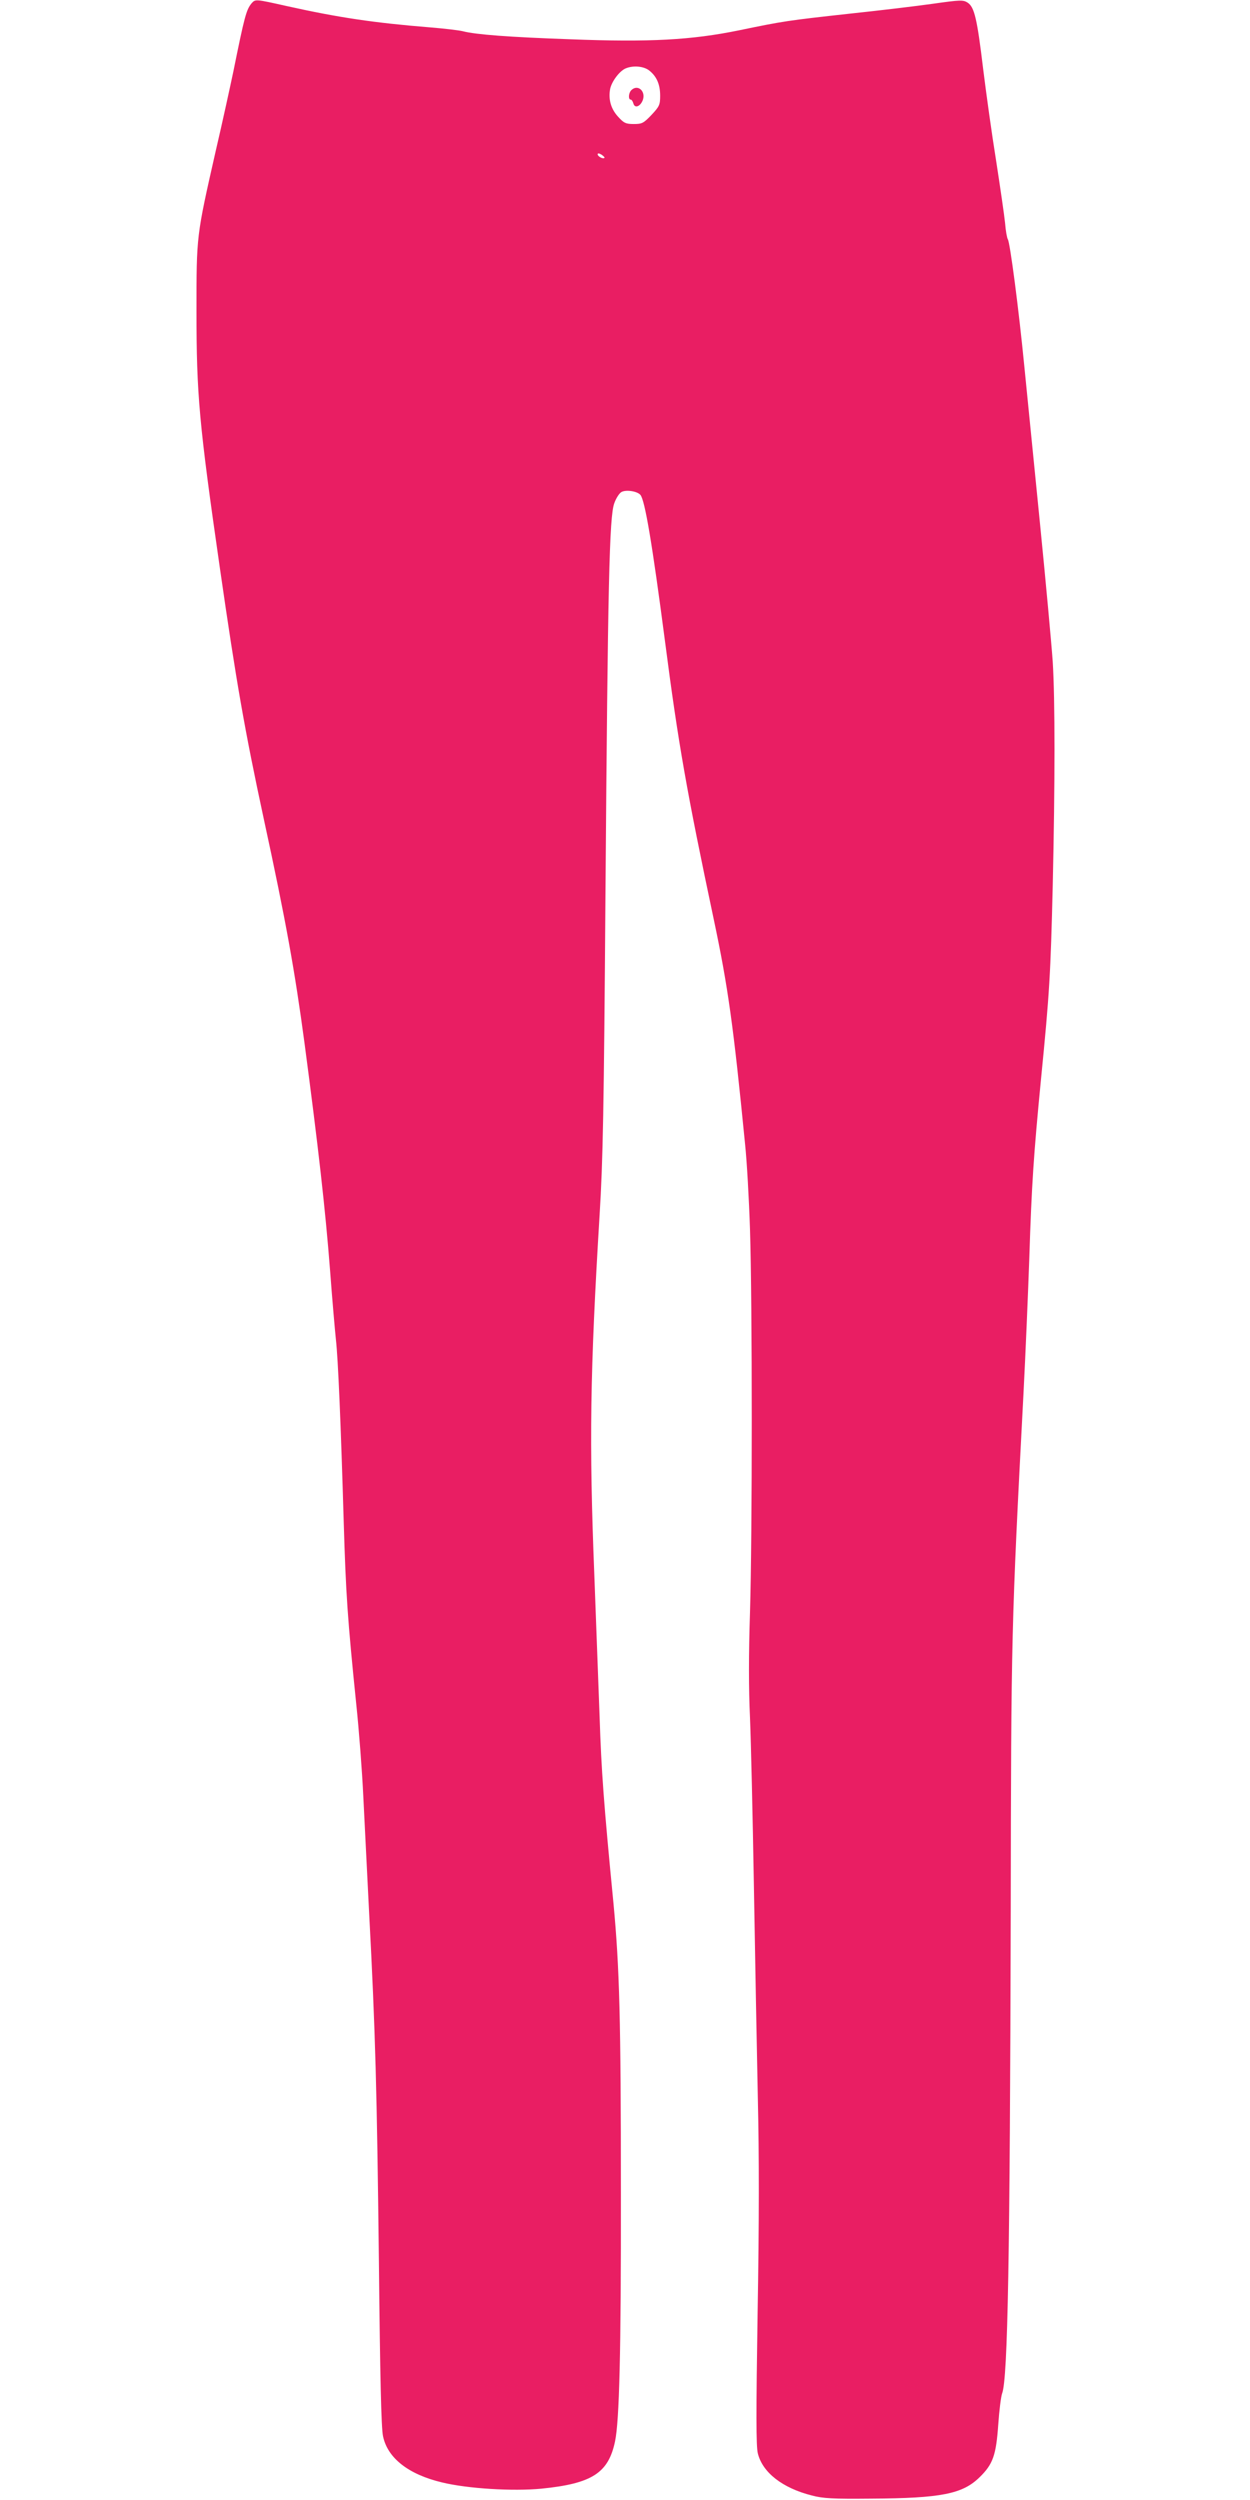 <?xml version="1.0" standalone="no"?>
<!DOCTYPE svg PUBLIC "-//W3C//DTD SVG 20010904//EN"
 "http://www.w3.org/TR/2001/REC-SVG-20010904/DTD/svg10.dtd">
<svg version="1.0" xmlns="http://www.w3.org/2000/svg"
 width="640pt" height="1280pt" viewBox="0 0 640 1280"
 preserveAspectRatio="xMidYMid meet">
<g transform="translate(0,1280) scale(0.1,-0.1)"
fill="#e91e63" stroke="none">
<path d="M1288 12783 c-27 -33 -36 -66 -93 -348 -15 -71 -55 -256 -91 -410
-99 -437 -98 -429 -98 -820 0 -425 13 -572 120 -1315 84 -583 126 -825 225
-1285 113 -521 159 -779 208 -1145 70 -528 107 -853 131 -1165 11 -148 25
-308 30 -355 11 -98 25 -423 40 -938 11 -364 19 -486 64 -927 14 -132 30 -343
36 -470 6 -126 20 -396 30 -600 32 -604 40 -911 50 -1787 6 -589 12 -850 21
-891 23 -112 130 -196 302 -237 131 -32 363 -46 509 -32 259 26 343 80 377
242 22 105 31 452 30 1275 0 888 -7 1149 -38 1480 -50 514 -62 678 -71 955 -6
162 -18 489 -27 725 -27 682 -22 1037 27 1845 17 275 22 529 30 1645 12 1593
20 1930 45 1998 9 26 26 52 37 58 24 13 81 4 97 -15 23 -28 60 -246 126 -751
68 -525 112 -772 249 -1420 74 -350 101 -545 161 -1155 9 -85 20 -281 25 -435
12 -378 12 -1565 0 -1960 -7 -217 -7 -390 0 -540 5 -121 14 -510 20 -865 6
-355 15 -839 20 -1077 7 -302 7 -635 -1 -1103 -8 -515 -8 -683 1 -721 24 -98
126 -178 277 -216 56 -15 108 -18 303 -16 359 2 468 24 555 109 69 67 85 113
96 269 5 73 14 145 20 161 29 77 40 699 44 2469 2 1414 3 1461 65 2645 11 212
24 526 30 697 12 377 22 527 60 918 44 445 49 538 60 989 12 533 12 952 0
1148 -6 87 -35 404 -65 705 -30 302 -66 663 -80 803 -29 298 -74 641 -85 655
-4 6 -11 43 -14 83 -4 40 -25 184 -46 320 -22 136 -51 346 -66 467 -31 259
-45 318 -79 341 -23 15 -36 15 -177 -5 -84 -12 -277 -35 -428 -51 -318 -35
-338 -38 -565 -85 -244 -50 -458 -62 -867 -46 -313 11 -482 24 -548 41 -19 5
-96 14 -170 20 -284 23 -467 50 -732 109 -161 36 -160 36 -180 14z m2036 -344
c38 -30 56 -71 56 -129 0 -47 -4 -55 -44 -98 -41 -43 -49 -47 -91 -47 -41 0
-51 5 -80 37 -37 40 -51 89 -41 143 8 38 48 92 80 105 39 16 92 11 120 -11z
m-229 -447 c-7 -8 -35 7 -35 18 0 6 7 6 20 -2 10 -7 17 -14 15 -16z"/>
<path d="M3232 12338 c-14 -14 -16 -48 -3 -48 5 0 11 -9 14 -20 7 -26 35 -16
48 17 17 46 -26 84 -59 51z"/>
</g>
</svg>
